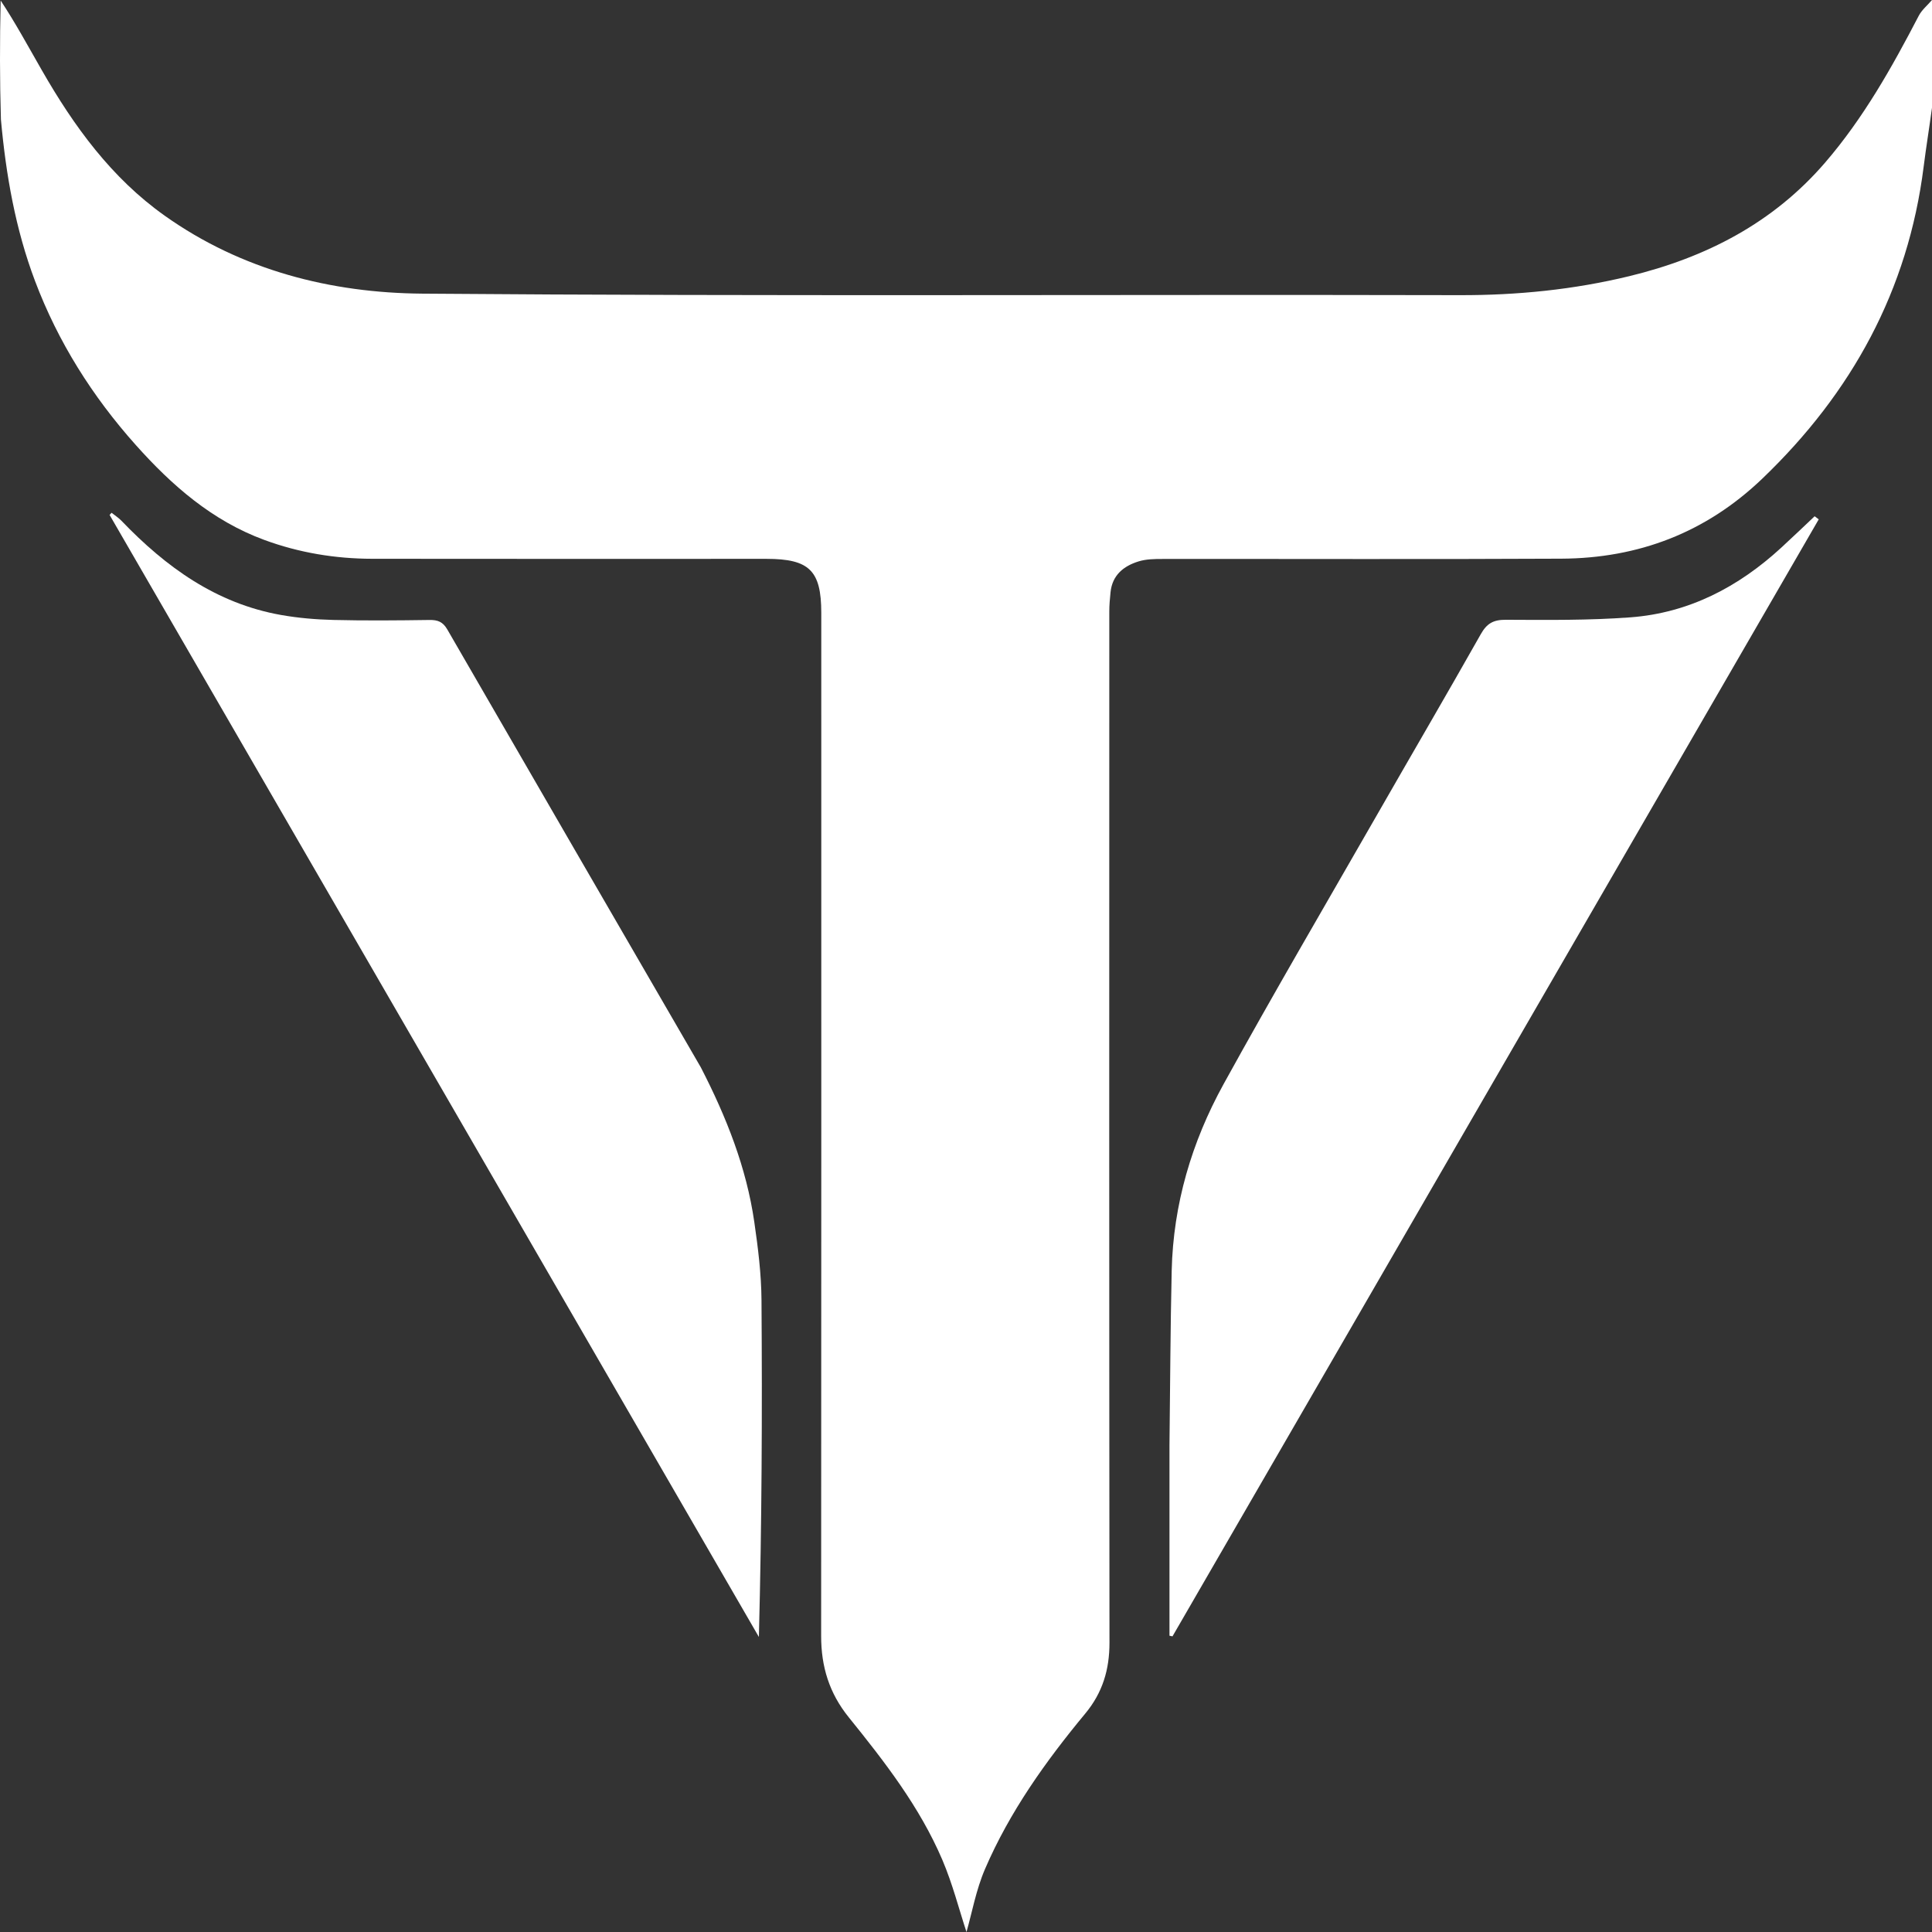 <svg xmlns="http://www.w3.org/2000/svg" width="88" height="88" viewBox="0 0 88 88" fill="none"><rect x="0" y="0" width="88" height="88" fill="#333333" stroke="none"/><path d="M88 4.907C87.873 5.845 87.731 6.712 87.621 7.584C86.91 13.226 84.346 17.894 80.275 21.797C77.703 24.262 74.63 25.429 71.119 25.447C65.062 25.478 59.005 25.454 52.948 25.46C52.587 25.46 52.208 25.465 51.868 25.569C51.181 25.779 50.662 26.194 50.583 26.98C50.553 27.269 50.527 27.561 50.527 27.851C50.524 43.508 50.519 59.165 50.535 74.822C50.536 76.048 50.222 77.098 49.434 78.048C47.63 80.224 45.99 82.521 44.866 85.132C44.458 86.079 44.273 87.122 44.022 88C43.685 86.976 43.389 85.808 42.922 84.713C41.891 82.3 40.29 80.24 38.658 78.219C37.769 77.118 37.401 75.909 37.402 74.517C37.412 58.982 37.408 43.447 37.408 27.912C37.408 25.99 36.864 25.456 34.915 25.455C28.931 25.455 22.947 25.461 16.962 25.452C15.276 25.449 13.632 25.18 12.038 24.593C9.663 23.718 7.829 22.112 6.182 20.266C4.208 18.055 2.643 15.577 1.594 12.795C0.705 10.437 0.272 7.979 0.042 5.442C-0.012 3.655 -0.012 1.896 0.03 0.024C0.682 1.007 1.281 2.11 1.905 3.198C3.366 5.748 5.074 8.102 7.5 9.823C11.011 12.315 15.069 13.342 19.238 13.375C34.99 13.502 50.743 13.408 66.496 13.444C69.114 13.45 71.681 13.193 74.216 12.578C77.693 11.733 80.757 10.164 83.135 7.402C84.877 5.379 86.172 3.074 87.396 0.72C87.537 0.449 87.796 0.239 88 0C88 1.613 88 3.225 88 4.907Z" fill="white"></path><path d="M31.924 48.621C33.088 50.883 33.999 53.181 34.357 55.66C34.528 56.838 34.677 58.031 34.685 59.219C34.721 64.311 34.7 69.403 34.566 74.562C24.708 57.526 14.85 40.49 4.992 23.454C5.022 23.421 5.052 23.389 5.082 23.356C5.233 23.477 5.399 23.582 5.532 23.72C7.556 25.83 9.85 27.488 12.798 28.011C13.583 28.15 14.387 28.218 15.185 28.238C16.643 28.273 18.103 28.26 19.562 28.239C19.94 28.234 20.172 28.321 20.375 28.673C24.207 35.311 28.055 41.941 31.924 48.621Z" fill="white"></path><path d="M53.268 65.849C53.3 63.143 53.309 60.511 53.369 57.88C53.439 54.855 54.282 52.014 55.727 49.39C57.99 45.282 60.361 41.233 62.694 37.164C64.276 34.402 65.884 31.654 67.45 28.882C67.724 28.397 68.02 28.228 68.581 28.23C70.475 28.239 72.377 28.26 74.264 28.119C76.925 27.92 79.187 26.737 81.139 24.94C81.65 24.471 82.15 23.991 82.654 23.515C82.717 23.562 82.779 23.608 82.841 23.655C73.029 40.615 63.217 57.575 53.405 74.534C53.359 74.525 53.314 74.515 53.268 74.505C53.268 71.644 53.268 68.783 53.268 65.849Z" fill="white"></path></svg>